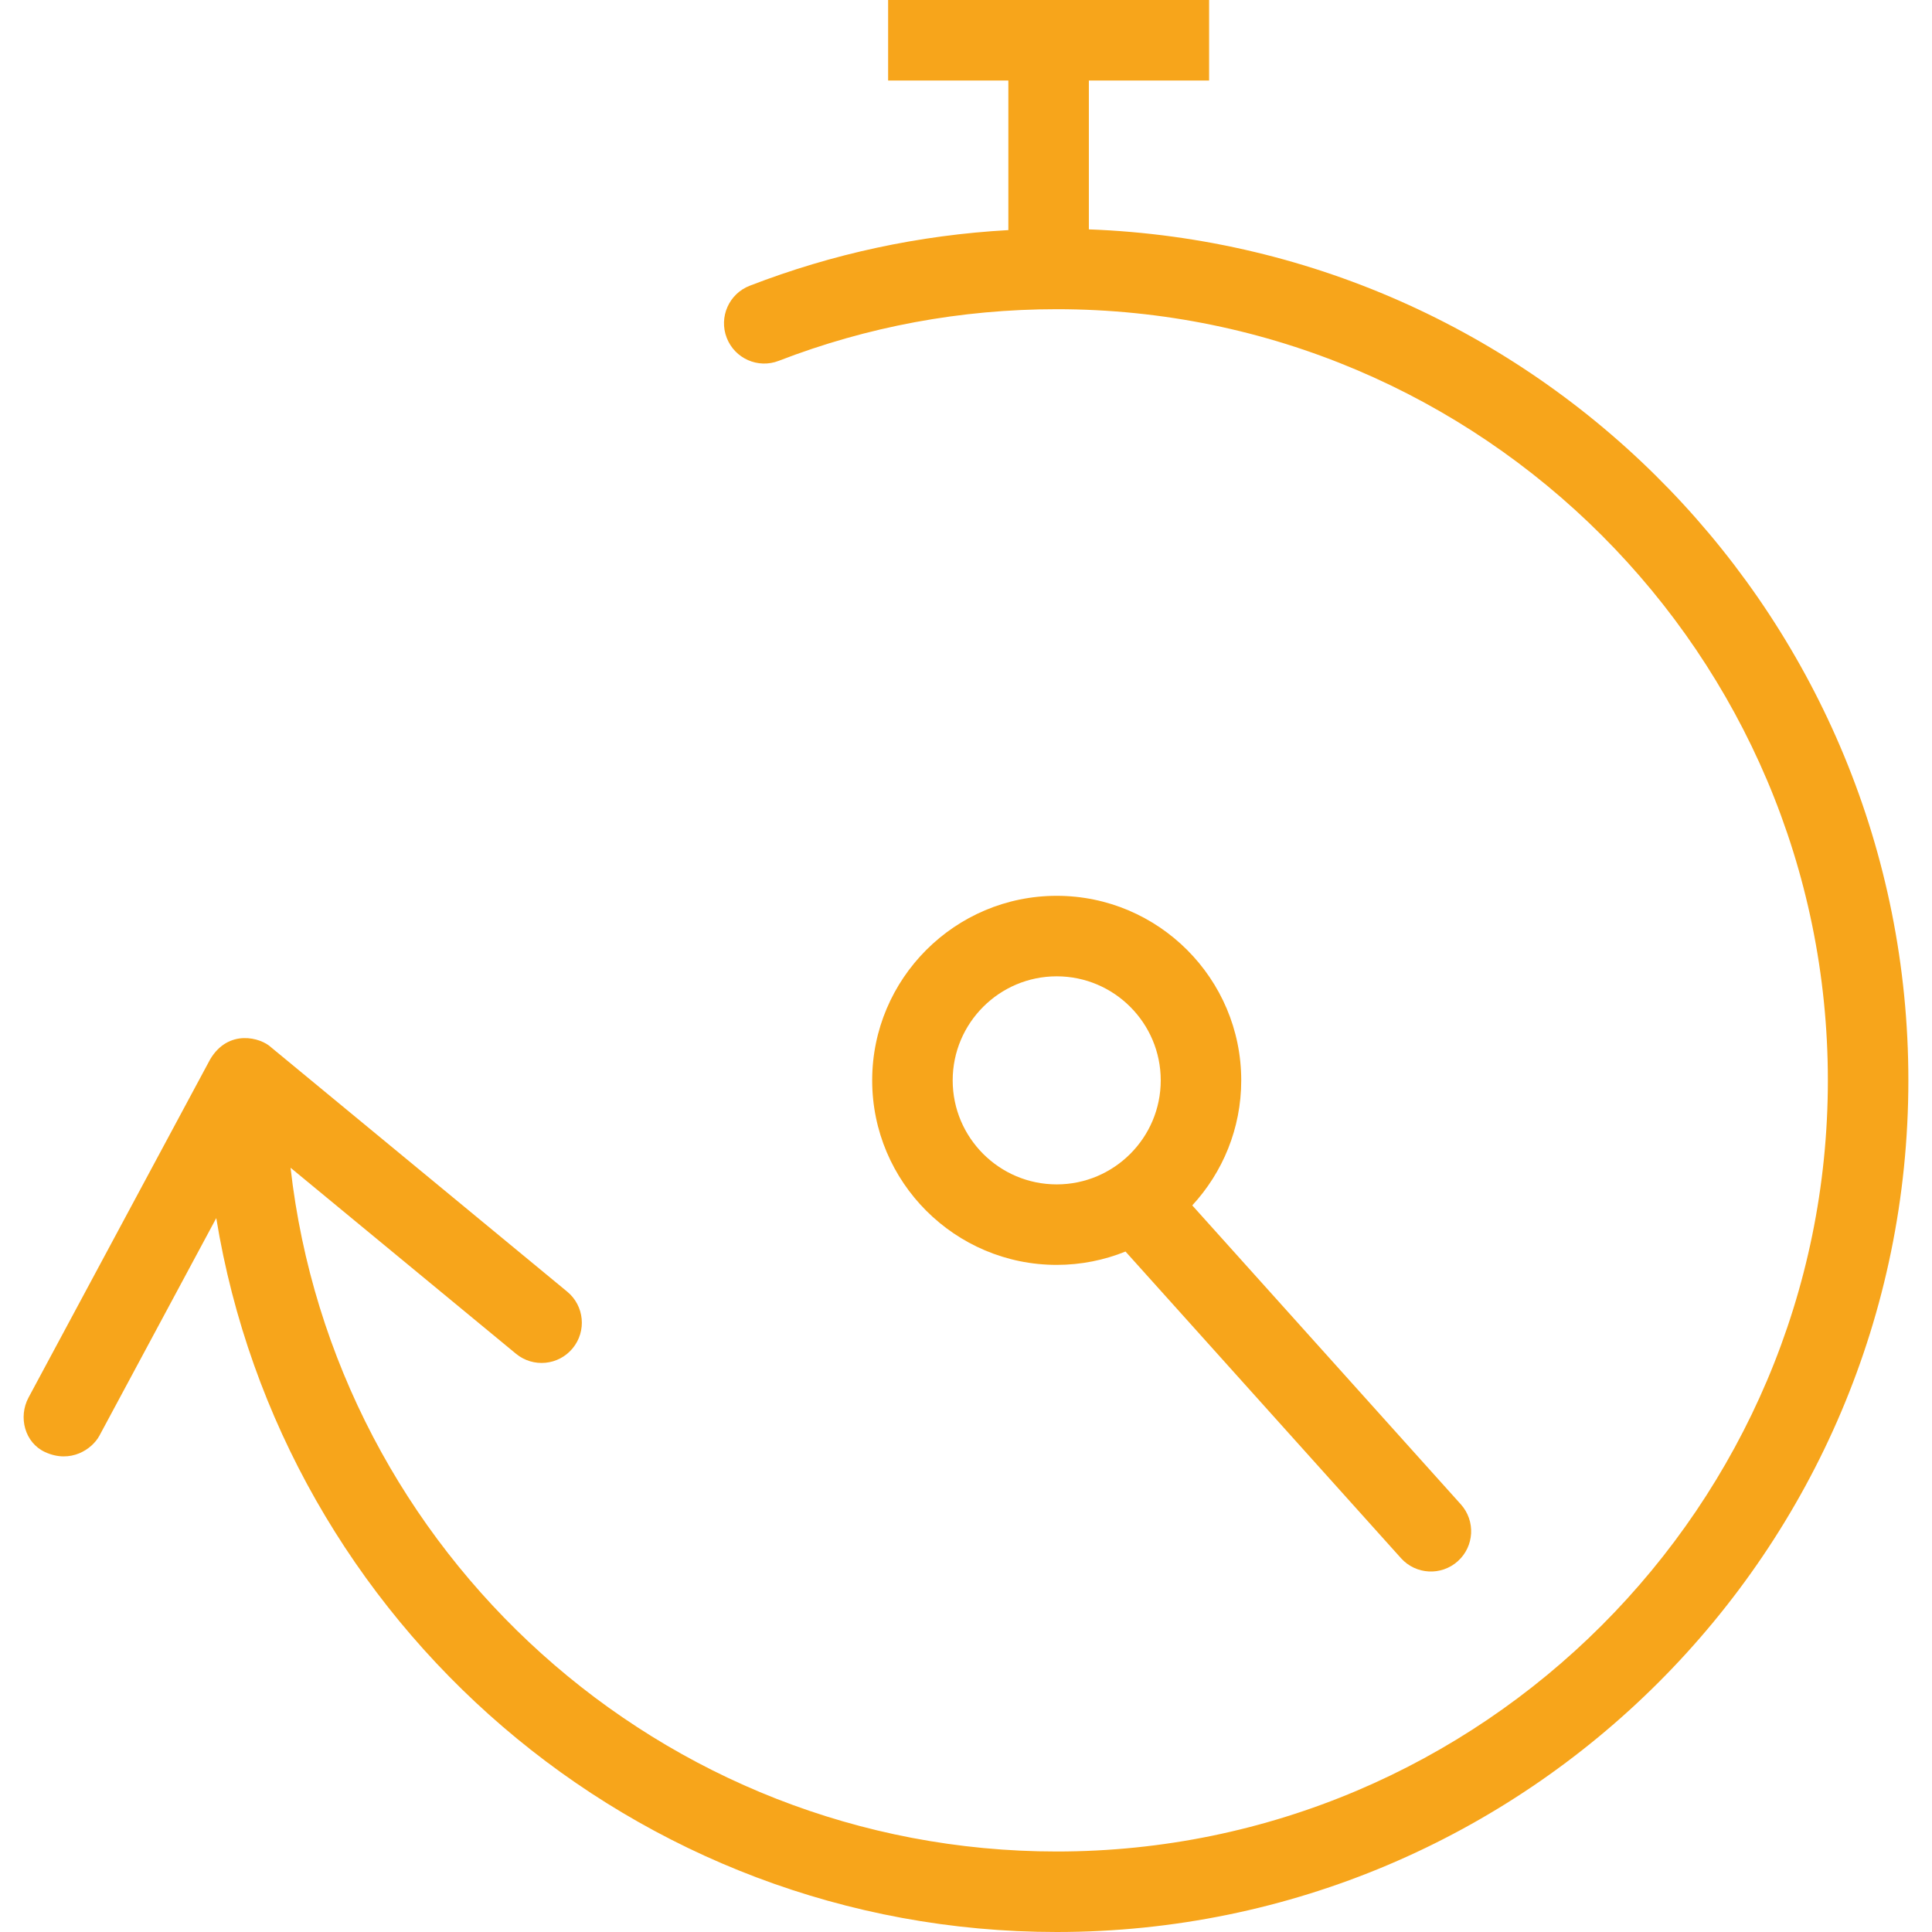 <?xml version="1.0" encoding="iso-8859-1"?>
<svg version="1.1" id="Capa_1" xmlns="http://www.w3.org/2000/svg" xmlns:xlink="http://www.w3.org/1999/xlink" x="0px" y="0px"
	 viewBox="0 0 490 490" style="enable-background:new 0 0 490 490;" xml:space="preserve">
<g>
	<path style="fill:#f7a51b;" d="M276.161,58.174V20.417h30.495V0h-81.407v20.417h30.495V58.36c-22.555,1.258-44.569,5.978-65.597,14.11
		c-5.258,2.033-7.871,7.945-5.836,13.204c2.039,5.263,7.95,7.885,13.204,5.836c22.46-8.682,46.177-13.089,70.492-13.089
		c107.845,0,195.583,87.738,195.583,195.584c0,107.841-87.739,195.578-195.583,195.578c-100.347,0-183.273-75.972-194.315-173.416
		l57.175,47.177c4.347,3.588,10.782,2.971,14.37-1.381c3.589-4.347,2.971-10.781-1.38-14.37l-75.077-61.948
		c-2.632-2.517-10.856-4.775-15.487,3.046L7.24,354.446c-2.667,4.969-0.953,11.453,4.162,13.822
		c6.519,3.019,11.983-0.733,13.822-4.162l29.626-55.166C71.599,411.485,160.799,490,268.006,490c119.101,0,216-96.895,216-215.995
		C484.007,157.636,391.496,62.479,276.161,58.174z"/>
	<path style="fill:#f7a51b;" d="M268.006,227.2c-25.805,0-46.8,20.995-46.8,46.805c0,25.805,20.995,46.8,46.8,46.8c6.166,0,12.052-1.21,17.448-3.387
		l69.867,77.768c3.763,4.191,10.208,4.546,14.415,0.768c4.192-3.764,4.536-10.219,0.768-14.416l-68.119-75.821
		c7.704-8.345,12.421-19.486,12.421-31.711C314.806,248.195,293.811,227.2,268.006,227.2z M268.006,300.388
		c-14.55,0-26.383-11.833-26.383-26.383c0-14.55,11.833-26.388,26.383-26.388c14.55,0,26.383,11.838,26.383,26.388
		C294.39,288.555,282.556,300.388,268.006,300.388z"/>
</g>
<g>
</g>
<g>
</g>
<g>
</g>
<g>
</g>
<g>
</g>
<g>
</g>
<g>
</g>
<g>
</g>
<g>
</g>
<g>
</g>
<g>
</g>
<g>
</g>
<g>
</g>
<g>
</g>
<g>
</g>
</svg>
